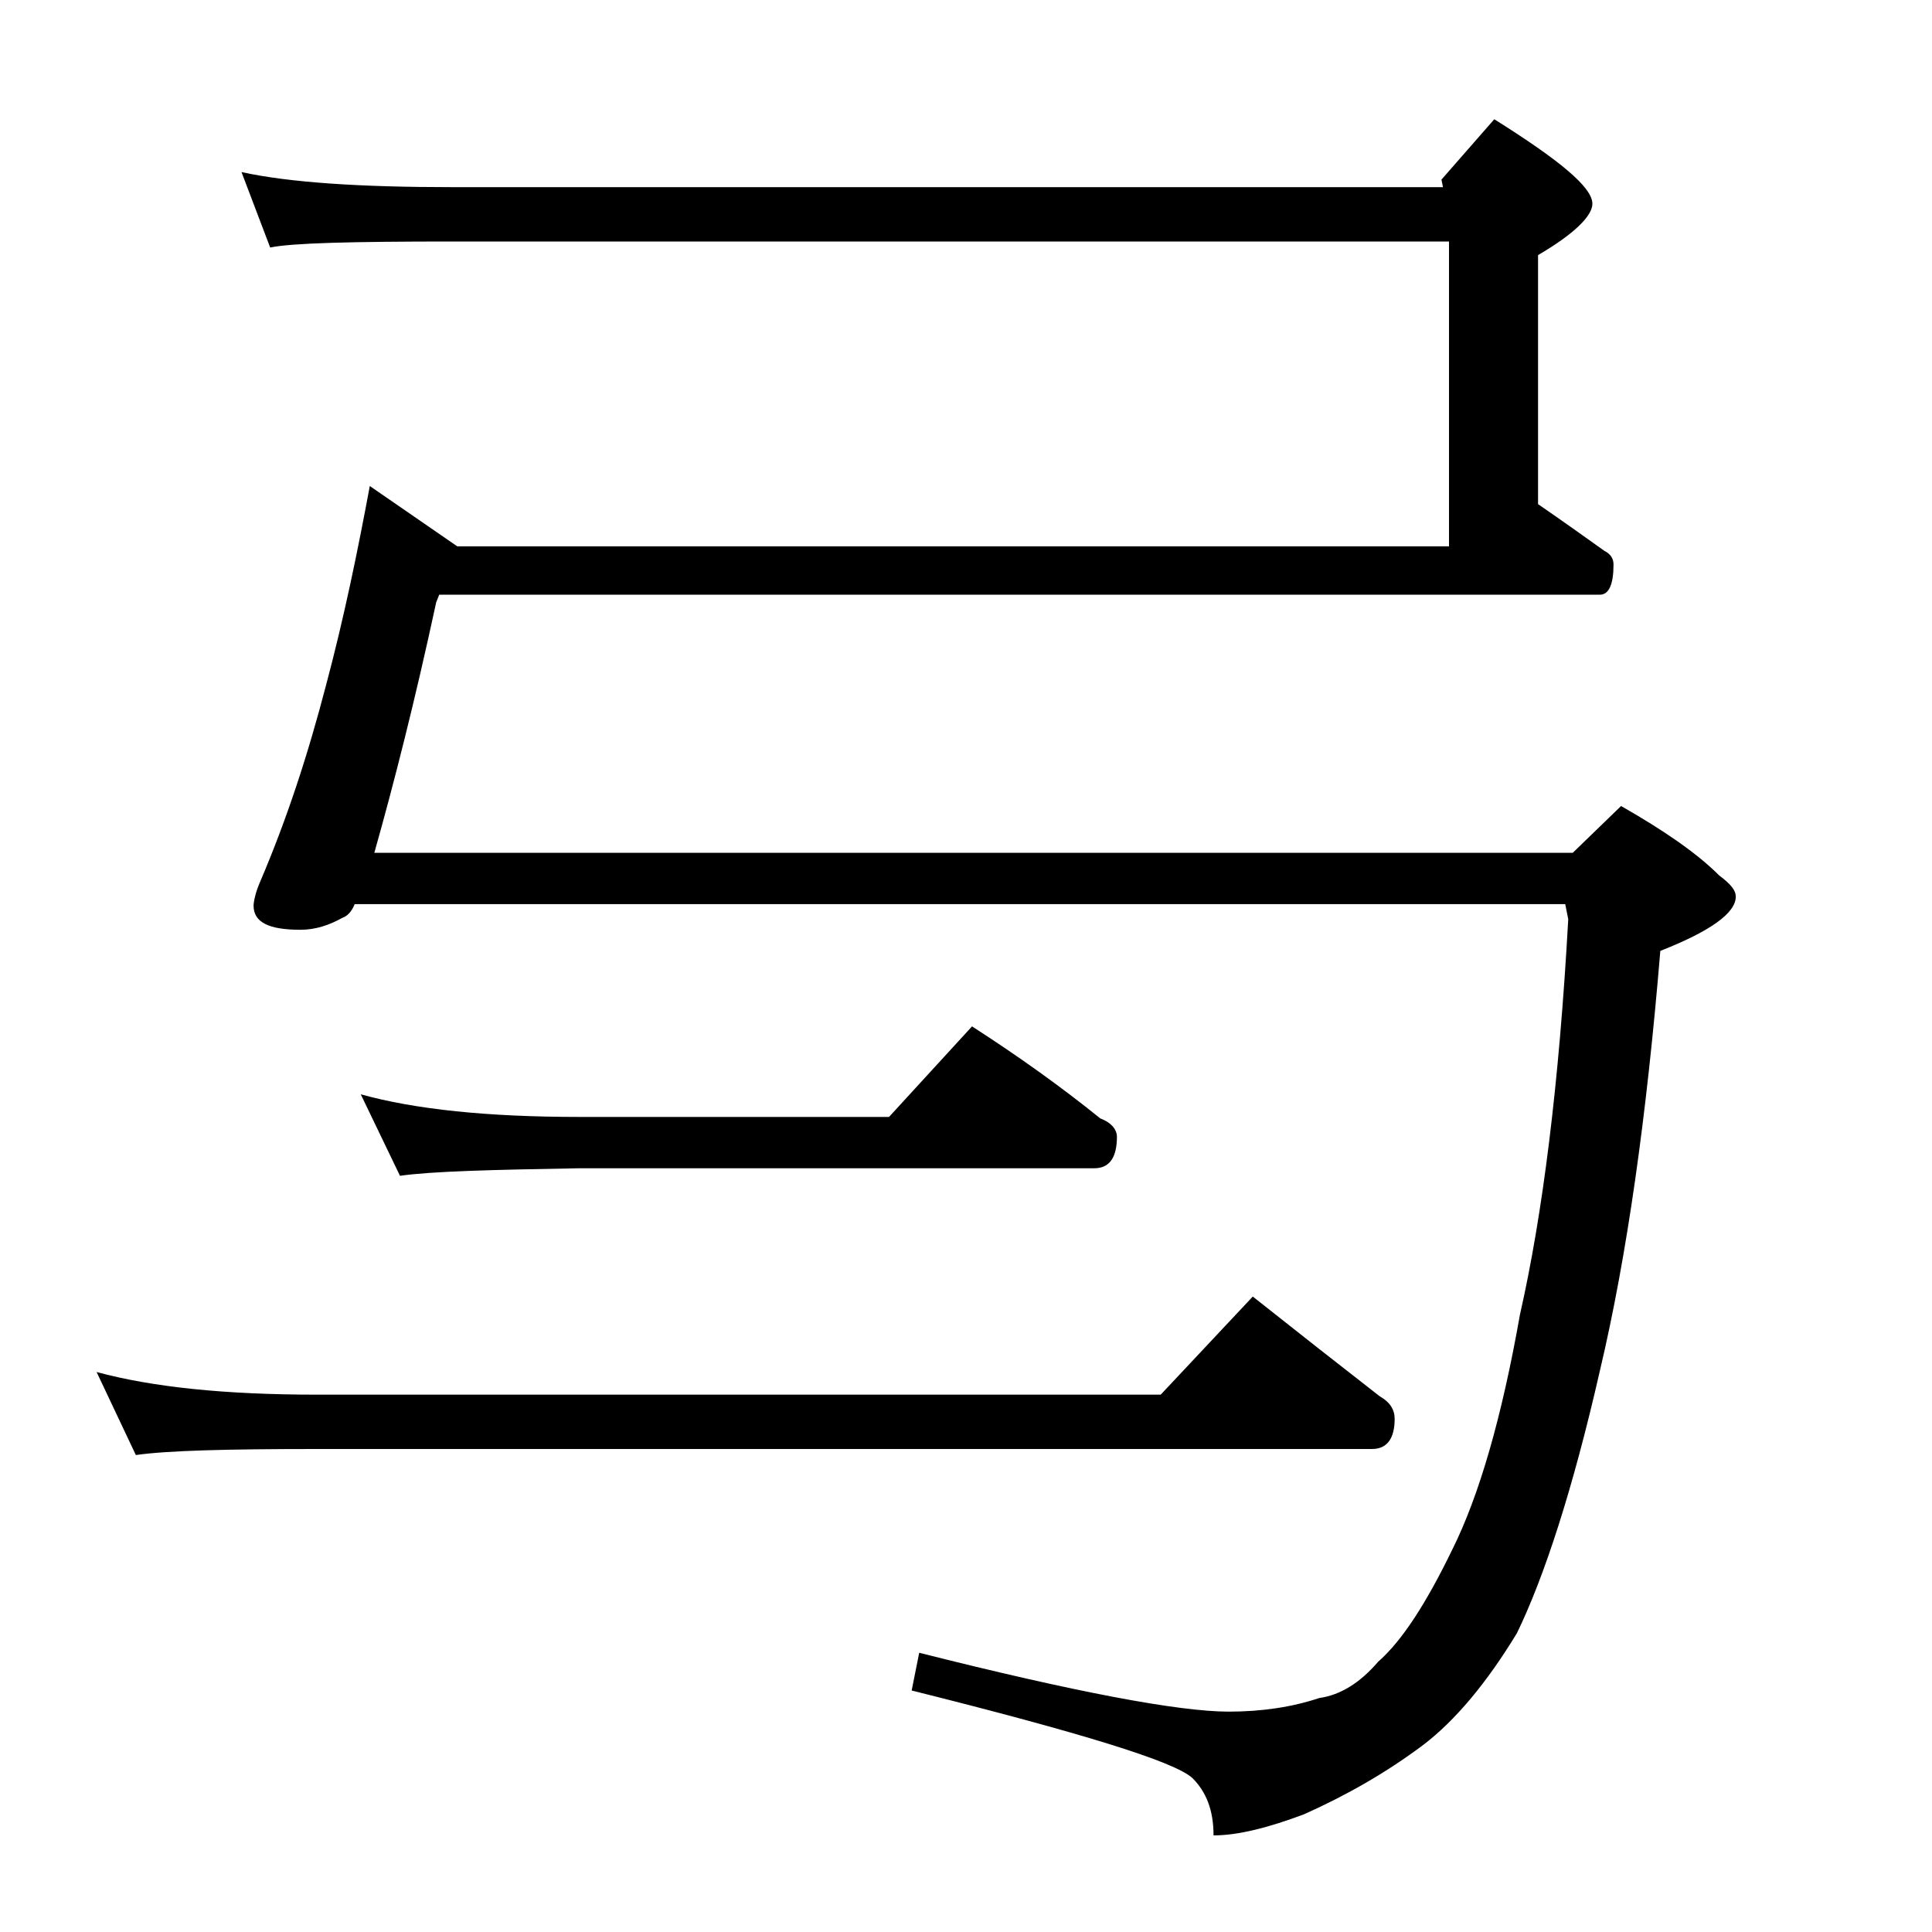 <?xml version="1.0" encoding="utf-8"?>
<!-- Generator: Adobe Illustrator 18.0.0, SVG Export Plug-In . SVG Version: 6.00 Build 0)  -->
<!DOCTYPE svg PUBLIC "-//W3C//DTD SVG 1.1//EN" "http://www.w3.org/Graphics/SVG/1.1/DTD/svg11.dtd">
<svg version="1.1" id="Layer_1" xmlns="http://www.w3.org/2000/svg" xmlns:xlink="http://www.w3.org/1999/xlink" x="0px" y="0px"
	 viewBox="0 0 128 128" enable-background="new 0 0 128 128" xml:space="preserve">
<path d="M6.4,90.9c3.7,1,8.5,1.5,14.6,1.5h55.9l6.1-6.5c2.9,2.3,5.7,4.5,8.4,6.6c0.7,0.4,1,0.9,1,1.5c0,1.3-0.5,2-1.5,2H21
	c-5.9,0-9.9,0.1-12,0.4L6.4,90.9z M16,11.4c3.2,0.7,7.9,1,14,1h65.6l-0.1-0.5l3.5-4c4.3,2.7,6.5,4.5,6.5,5.6c0,0.8-1.2,2-3.6,3.4
	v16.5c1.6,1.1,3,2.1,4.4,3.1c0.4,0.2,0.6,0.5,0.6,0.9c0,1.3-0.3,2-0.9,2H29.1l-0.2,0.5c-1.4,6.5-2.8,12-4.1,16.6h79.4l3.2-3.1
	c2.8,1.6,5,3.1,6.5,4.6c0.8,0.6,1.1,1,1.1,1.4c0,1.1-1.7,2.3-5,3.6c-0.9,10.9-2.2,20.2-4,27.8c-1.8,7.9-3.7,13.7-5.5,17.4
	c-2,3.3-4.1,5.8-6.2,7.4c-2.4,1.8-5,3.3-7.9,4.6c-2.4,0.9-4.4,1.4-6,1.4c0-1.7-0.5-2.9-1.4-3.8c-1.2-1.1-7.4-3-18.6-5.8l0.5-2.5
	c10.3,2.6,17.2,3.9,20.5,3.9c2.2,0,4.2-0.3,6-0.9c1.4-0.2,2.7-1,3.9-2.4c1.6-1.4,3.2-3.9,4.9-7.4c1.8-3.6,3.3-8.8,4.5-15.6
	c1.5-6.6,2.6-15.3,3.2-26.2l-0.2-1H23.5c-0.2,0.5-0.5,0.8-0.8,0.9c-0.9,0.5-1.8,0.8-2.8,0.8c-2.1,0-3.1-0.5-3.1-1.6
	c0-0.2,0.1-0.8,0.4-1.5c1.8-4.2,3.2-8.5,4.4-13.1c1.2-4.5,2.1-8.9,2.9-13.2l5.8,4H96V16H30c-6.7,0-10.7,0.1-12.1,0.4L16,11.4z
	 M23.9,72.5c3.6,1,8.4,1.5,14.5,1.5h20.5l5.5-6c3.1,2,5.9,4,8.5,6.1c0.8,0.3,1.1,0.8,1.1,1.2c0,1.4-0.5,2.1-1.5,2.1H38.4
	c-5.8,0.1-9.8,0.2-11.9,0.5L23.9,72.5z"/>
</svg>
